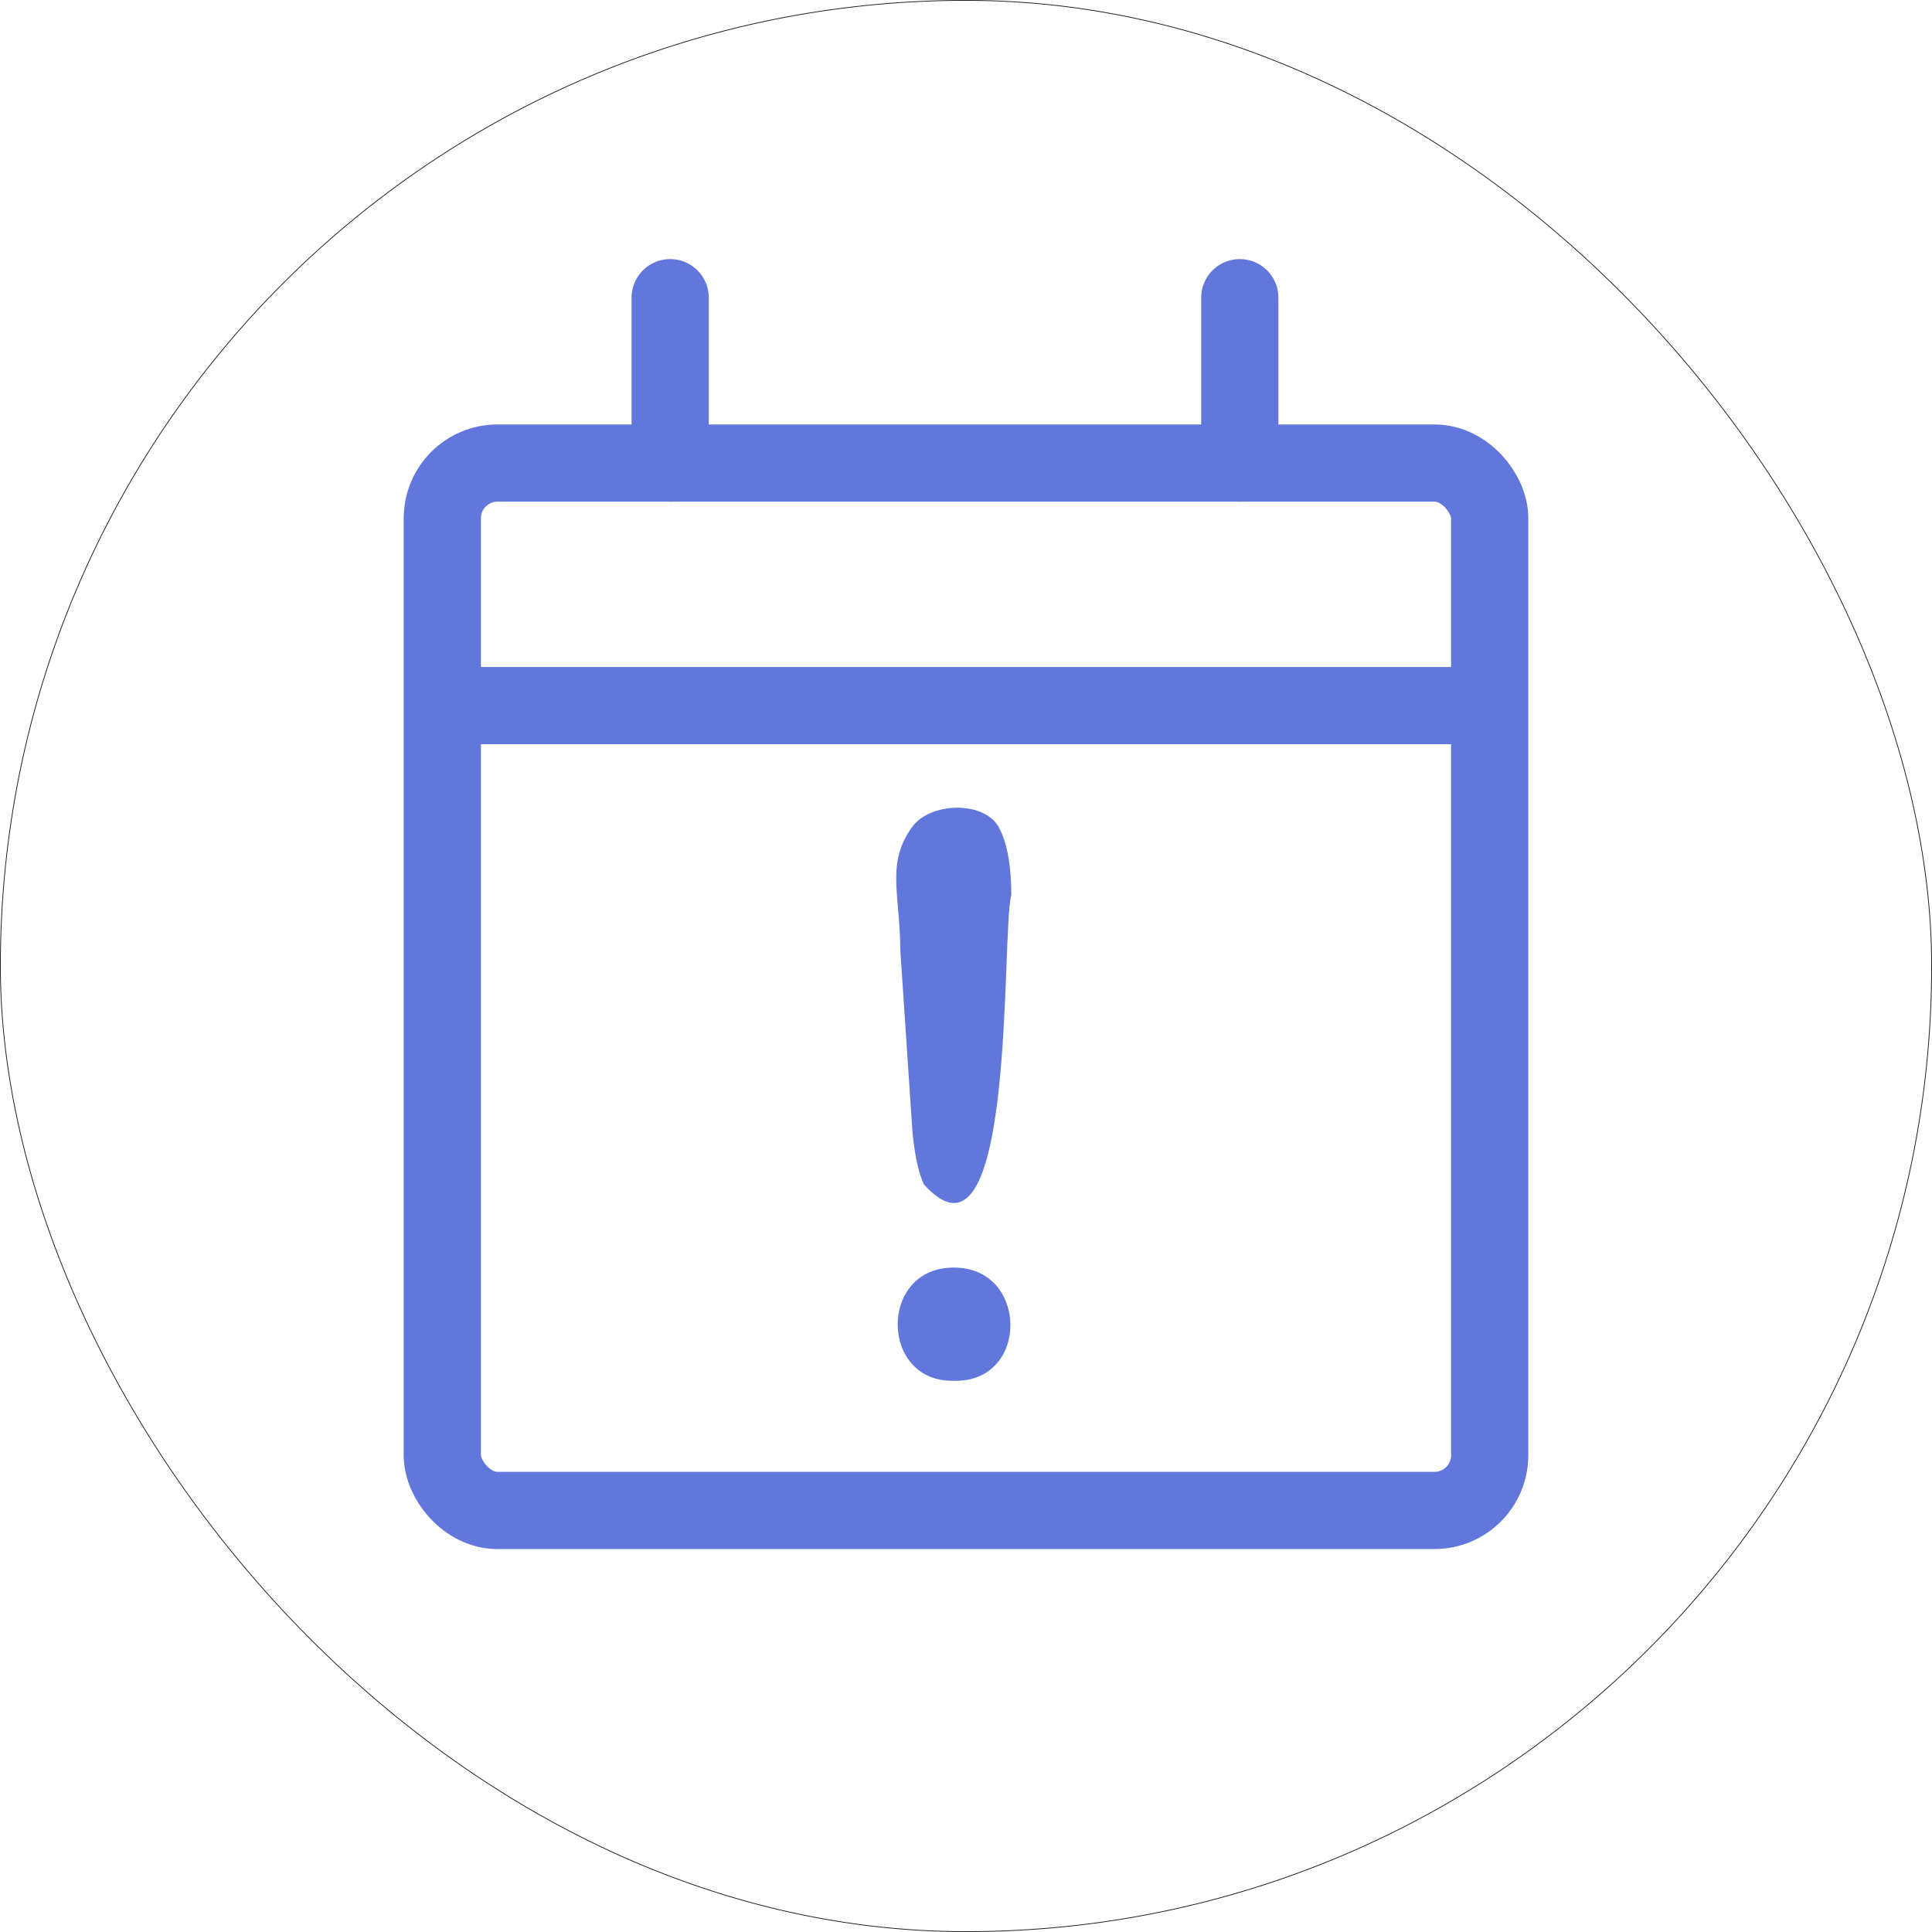 <svg xmlns="http://www.w3.org/2000/svg" viewBox="0 0 425.36 425.36"><defs><style>.cls-1,.cls-2,.cls-3{fill:none;}.cls-1{stroke:#1d1d1b;stroke-miterlimit:10;stroke-width:0.17px;}.cls-2,.cls-3{stroke:#6277dc;stroke-linejoin:round;stroke-width:17px;}.cls-3{stroke-linecap:round;}.cls-4{fill:#6277dc;}</style></defs><g id="Layer_2" data-name="Layer 2"><g id="Lag_1" data-name="Lag 1"><rect class="cls-1" x="0.08" y="0.08" width="425.2" height="425.2" rx="212.6"/><rect class="cls-2" x="97.38" y="101.95" width="230.6" height="230.6" rx="12.16"/><line class="cls-2" x1="97.38" y1="155.35" x2="327.98" y2="155.35"/><line class="cls-3" x1="147.55" y1="101.95" x2="147.55" y2="65.54"/><line class="cls-3" x1="272.96" y1="101.95" x2="272.96" y2="65.54"/><path class="cls-4" d="M200.89,249.19l-2.67-39.93c-.05-12.57-3.31-19.42,2.88-27.55,4.31-5.28,16.41-5.4,19.13,1.08q2.42,5,2.42,14.3c-2.26,8,1.16,86.39-19.26,63.65Q201.64,256.94,200.89,249.19ZM210.14,304c-16.57.49-16.71-25-.16-24.92C226.48,279,226.71,304.32,210.14,304Z"/></g></g></svg>